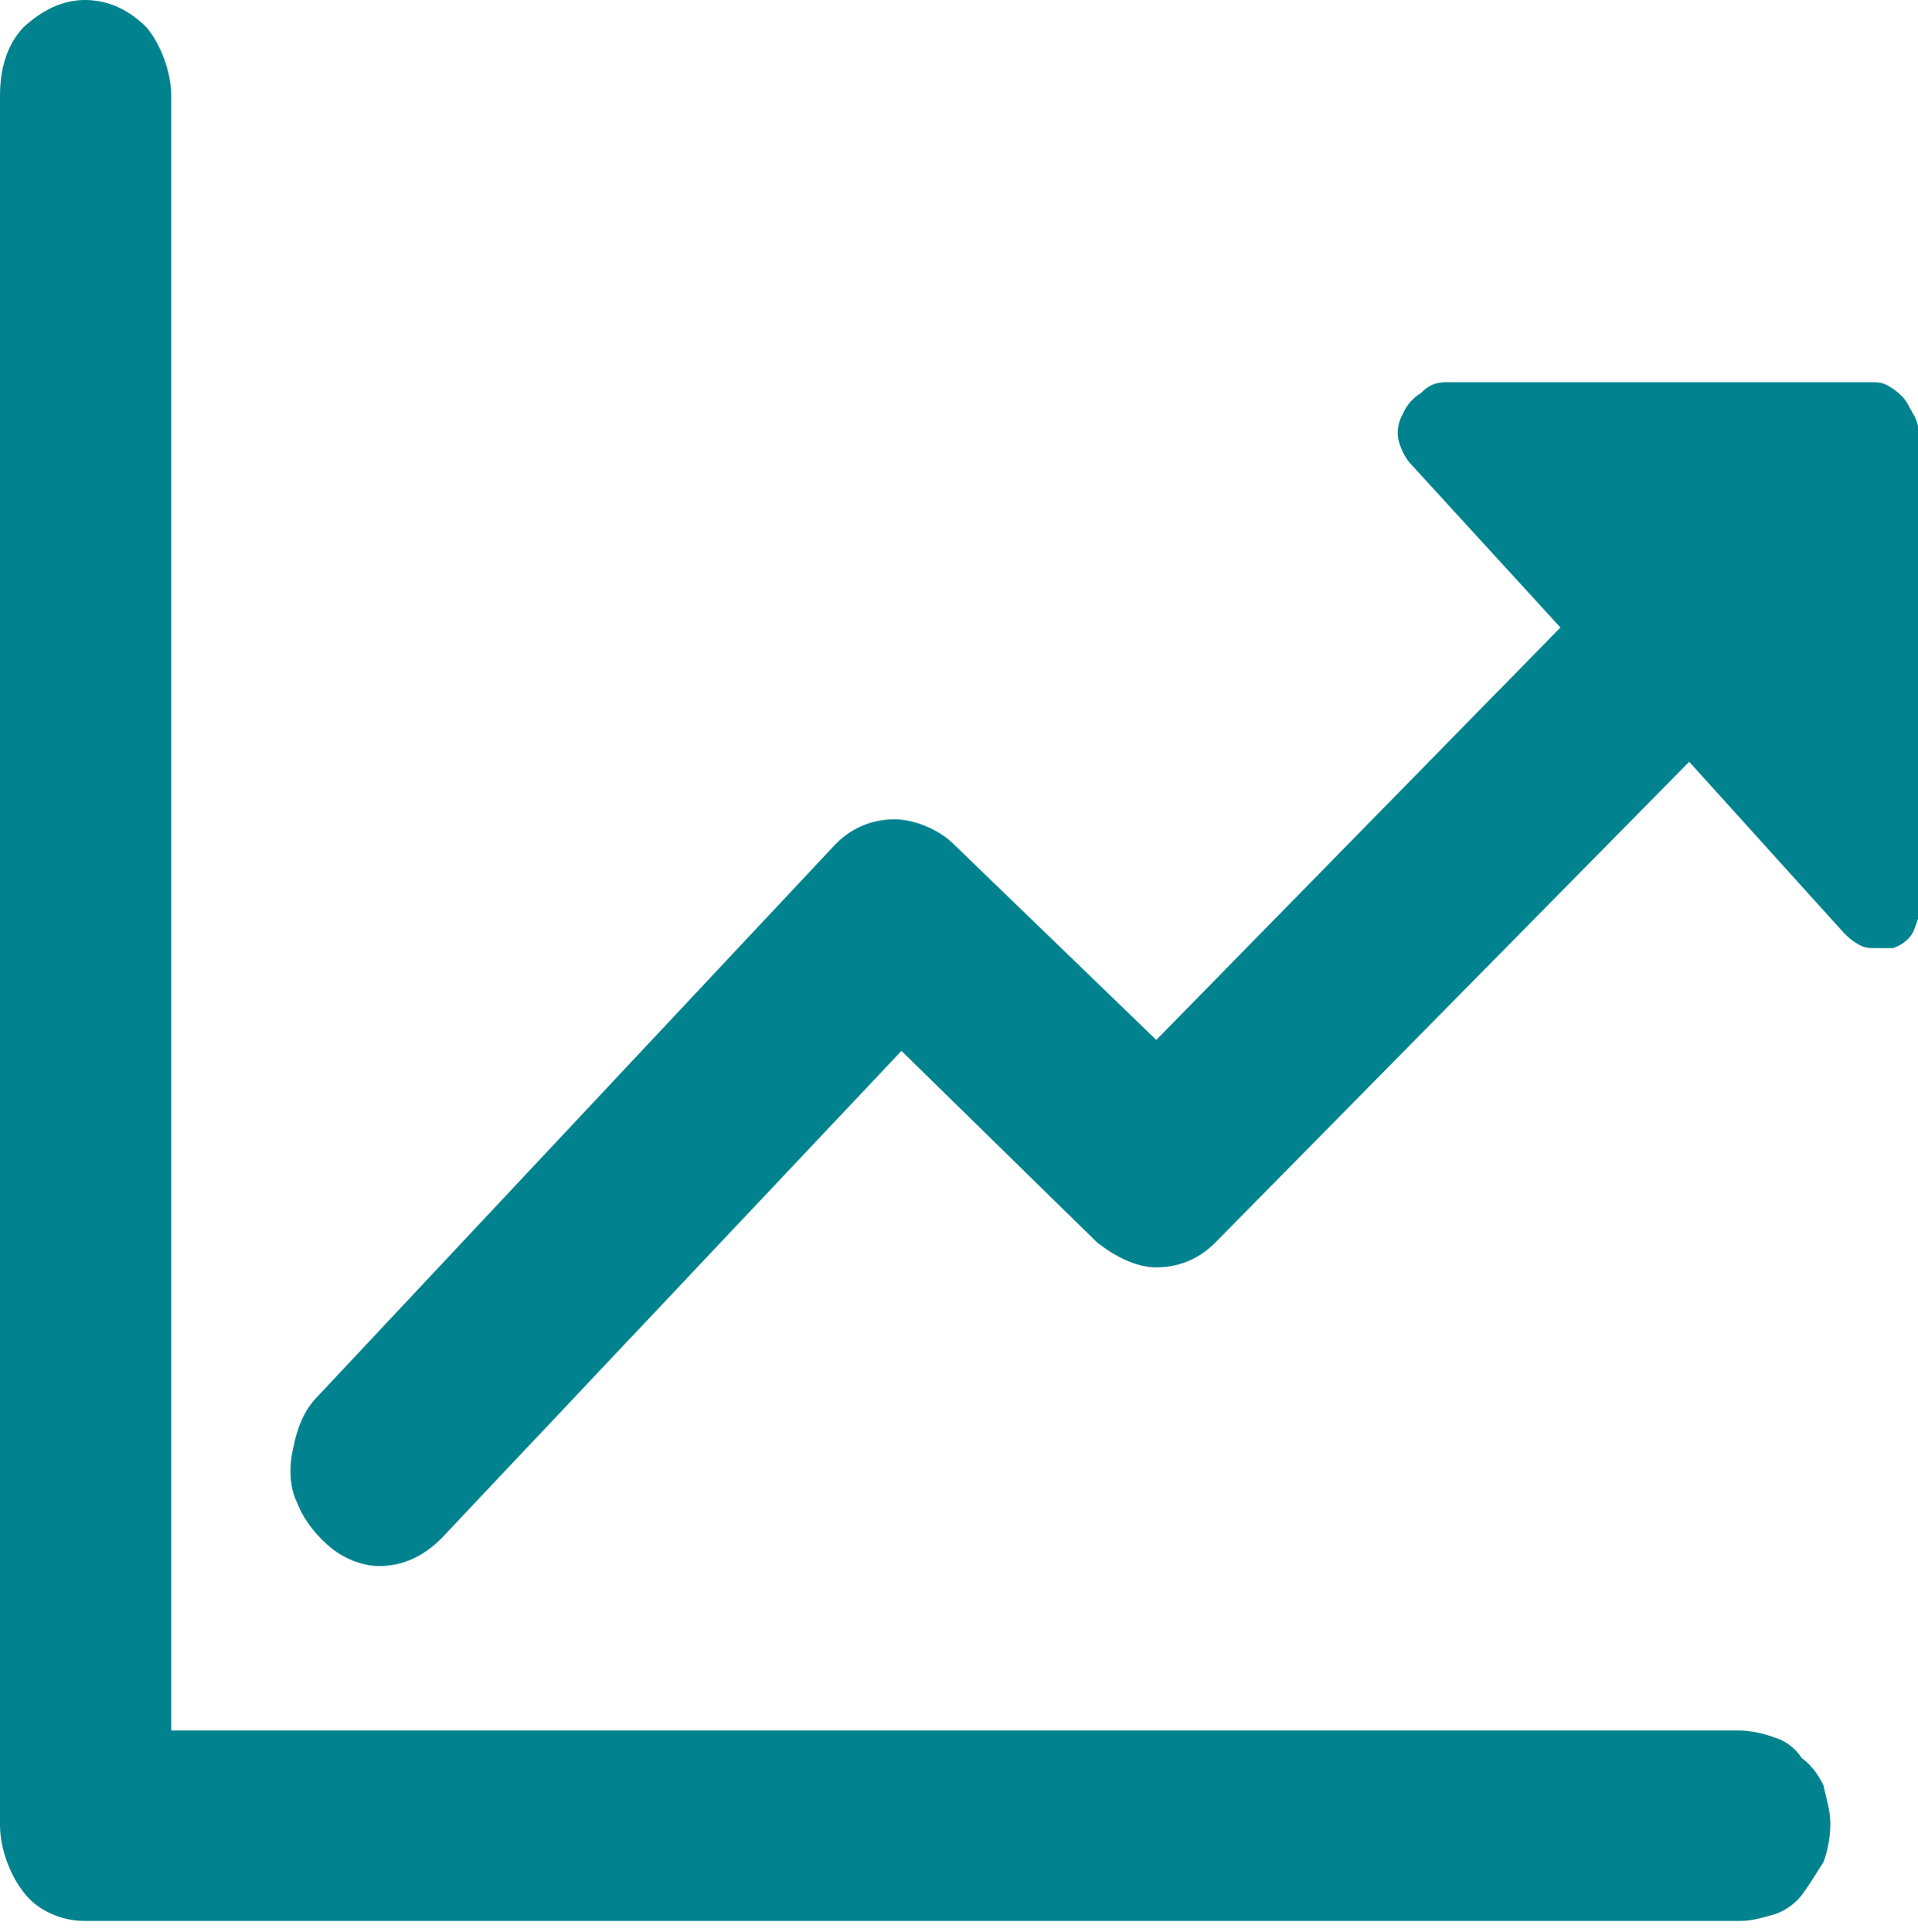<?xml version="1.0" encoding="UTF-8"?> <svg xmlns:xlink="http://www.w3.org/1999/xlink" xmlns="http://www.w3.org/2000/svg" role="presentation" class="o-icon o-icon--x-large" width="140" height="141"><defs><symbol viewBox="0 0 140 141" id="icon-iconBrandLift"><title>iconBrandLift</title><path d="M131.5,128.3c-0.5-0.8-1.3-1.3-2-1.5c-0.8-0.3-1.8-0.5-2.5-0.5H12.5V66.6V7c0-1.8-0.8-3.8-1.8-5C9.5,0.8,8,0,6.2,0 C4.5,0,3,0.8,1.7,2C0.5,3.3,0,5,0,7v126.2c0,1.8,0.8,3.8,1.8,5c1,1.3,2.8,2,4.3,2h121c0.8,0,1.8-0.3,2.5-0.5c0.8-0.3,1.5-0.8,2-1.5 s1-1.5,1.5-2.3c0.3-0.8,0.5-1.8,0.5-2.8c0-1-0.3-1.8-0.5-2.8C132.7,129.5,132.2,128.8,131.5,128.3z"></path><path d="M139.7,30.3c-0.3-0.5-0.5-1-0.8-1.3s-0.5-0.5-1-0.8c-0.5-0.3-0.8-0.3-1.3-0.3h-31.1c-0.8,0-1.3,0.3-1.8,0.8 c-0.5,0.3-1,0.8-1.3,1.5c-0.3,0.5-0.5,1.3-0.3,2s0.5,1.3,1,1.8l10.8,11.8L84.4,75.9L69.6,61.6c-1-1-2.8-1.8-4.3-1.8s-3,0.5-4.3,1.8 l-37.8,40.3c-1,1-1.5,2.3-1.8,3.8c-0.3,1.3-0.3,2.8,0.3,4c0.5,1.3,1.5,2.5,2.5,3.3c1,0.8,2.3,1.3,3.5,1.3c1.8,0,3.3-0.8,4.5-2 l33.6-35.6l14.3,14c1.3,1,2.8,1.8,4.3,1.8s3-0.5,4.3-1.8l34.6-35.1l11.3,12.5c0.3,0.3,0.5,0.5,1,0.8s0.8,0.3,1.3,0.3s0.8,0,1.3,0 c0.8-0.3,1.3-0.8,1.5-1.3c0.3-0.8,0.5-1.3,0.5-2V31.8C140,31.3,140,30.8,139.7,30.3z"></path></symbol></defs><use xlink:href="#icon-iconBrandLift" fill="#00838F"></use></svg> 